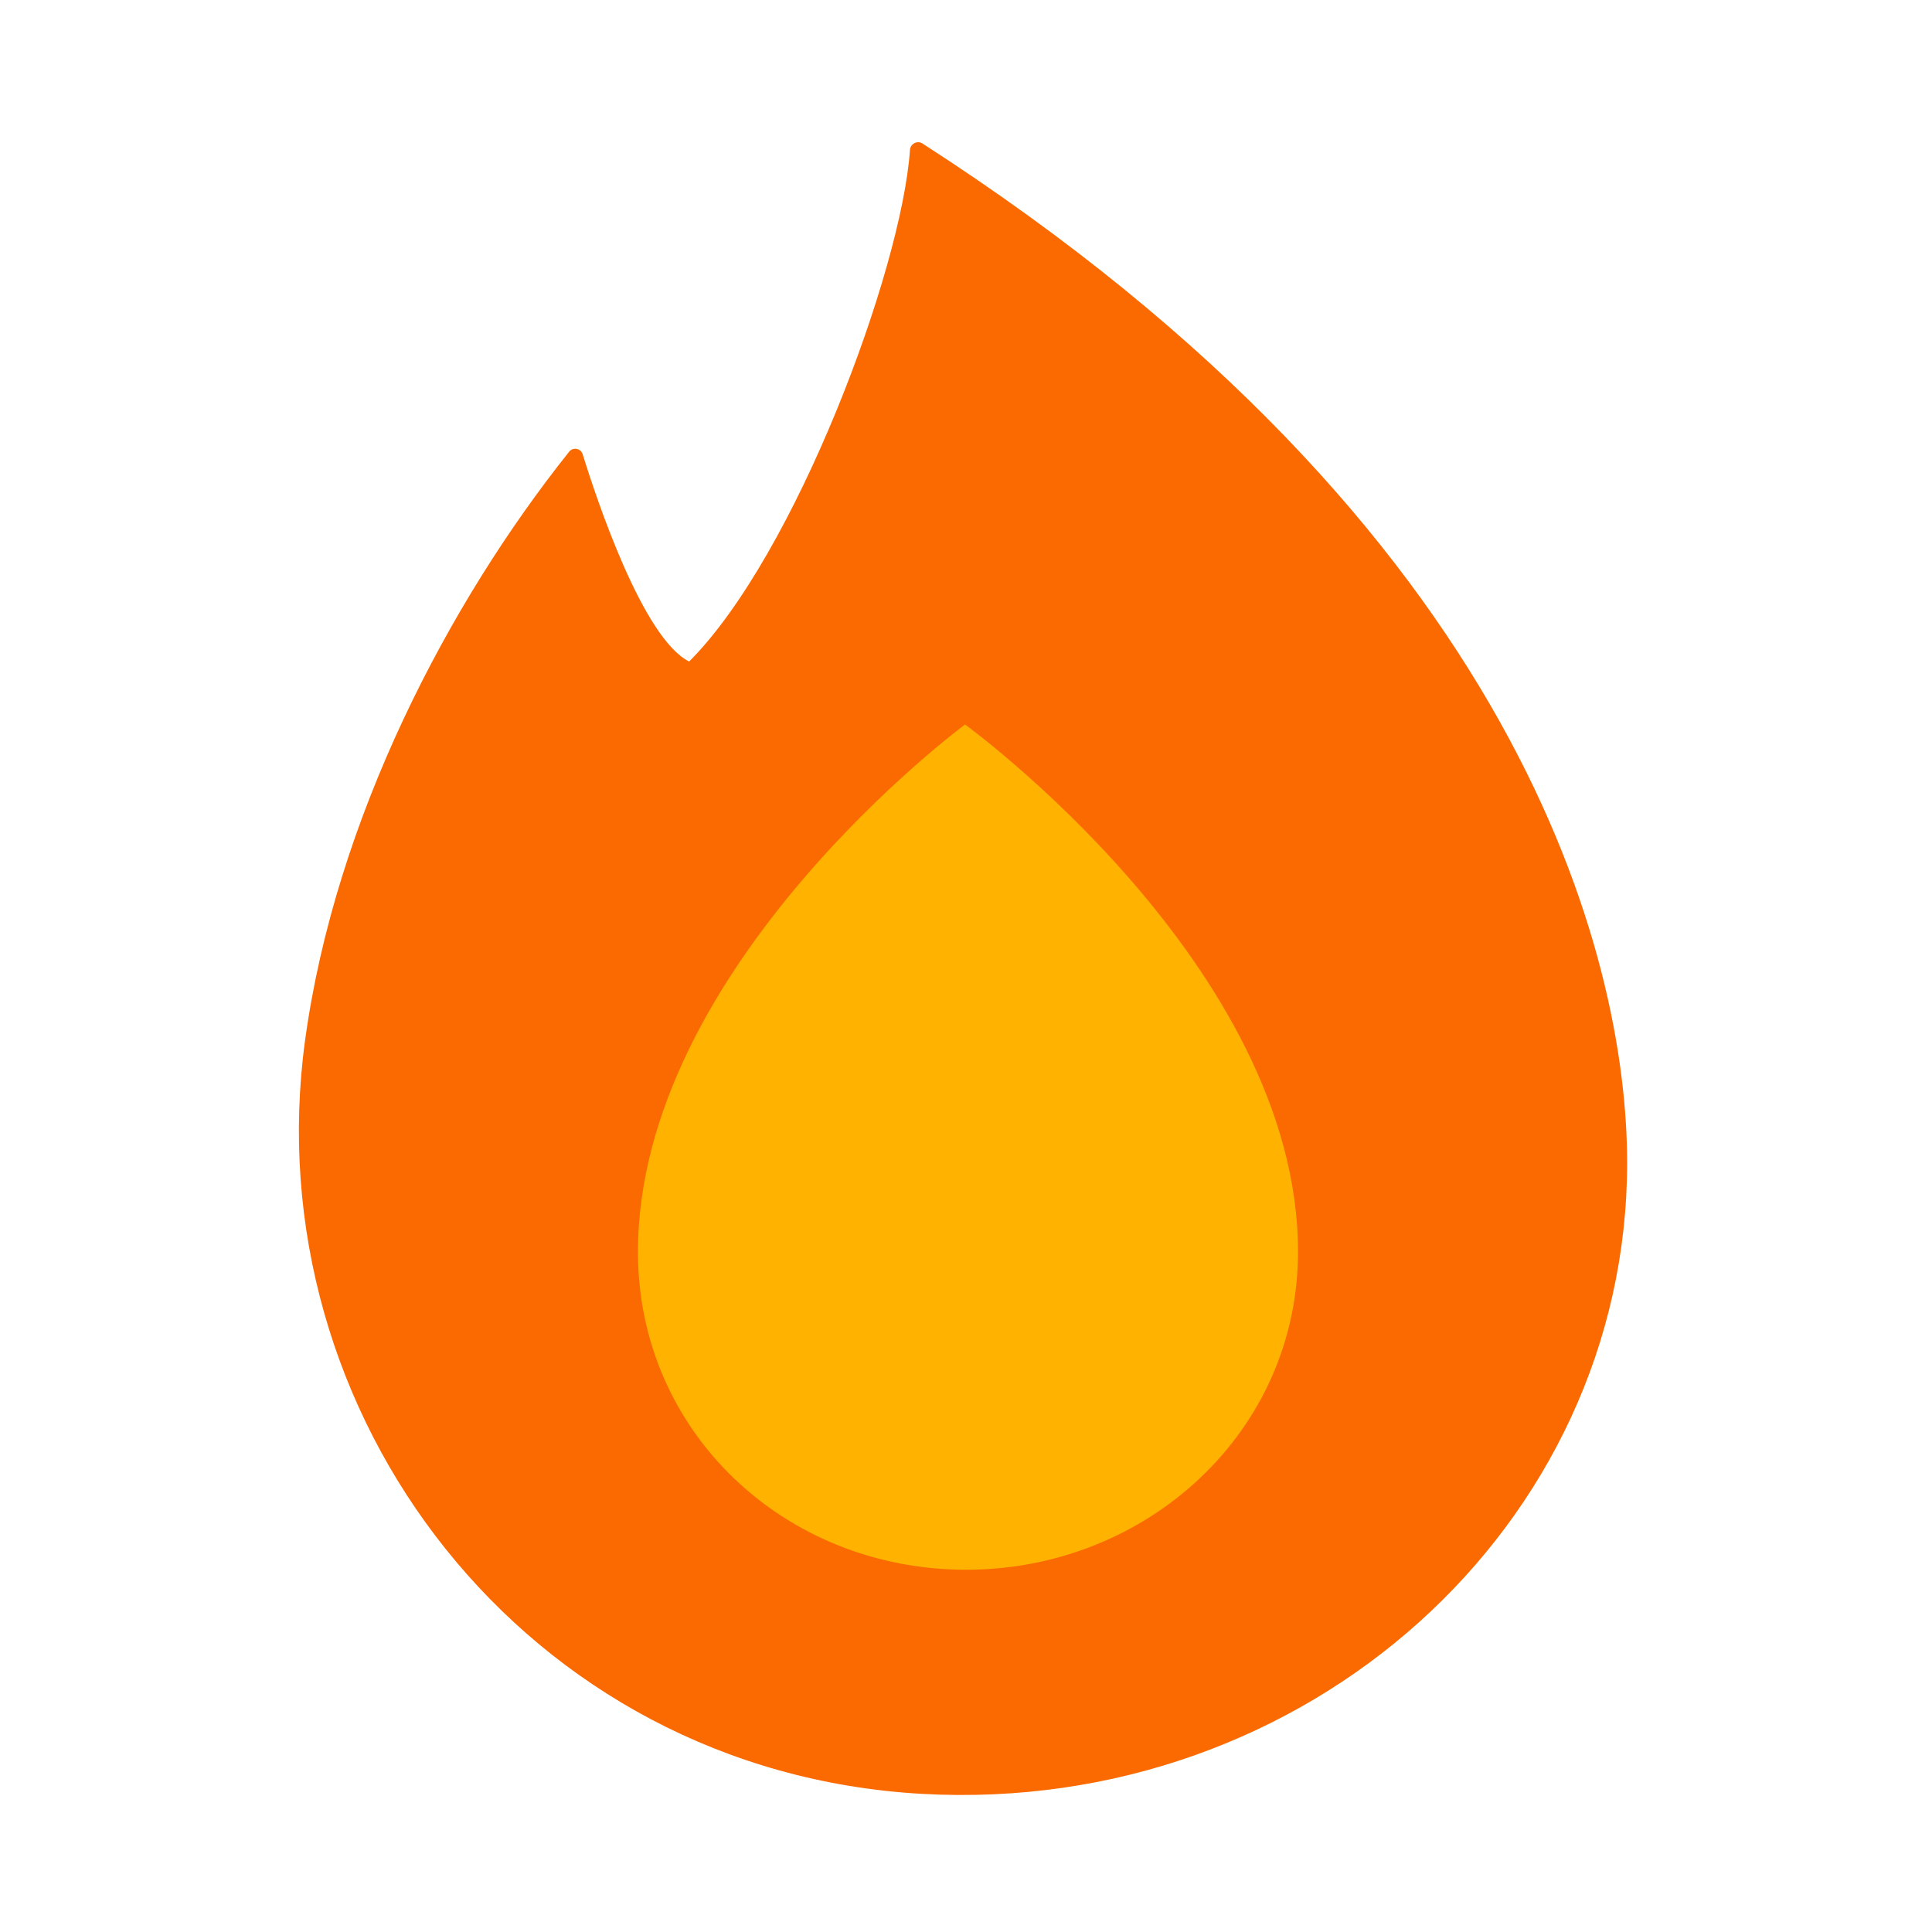 <svg width="20" height="20" viewBox="0 0 20 20" fill="none" xmlns="http://www.w3.org/2000/svg">
<path d="M16.844 12.038C16.844 15.782 13.537 18.793 9.544 18.57C5.439 18.34 2.629 14.639 3.158 10.771C3.471 8.477 4.646 6.237 5.892 4.676C5.932 4.625 6.013 4.641 6.032 4.703C6.176 5.169 6.655 6.609 7.134 6.848C8.234 5.748 9.335 2.797 9.42 1.551C9.425 1.487 9.497 1.451 9.55 1.486C15.742 5.475 16.844 9.907 16.844 12.038Z" fill="#FA6A00"/>
<path d="M13.437 12.958C13.437 14.819 11.875 16.25 10 16.25C8.125 16.25 6.605 14.825 6.604 12.963C6.604 10 9.99 7.5 9.99 7.5C9.99 7.5 13.437 10 13.437 12.958Z" fill="#FFB200"/>
</svg>

